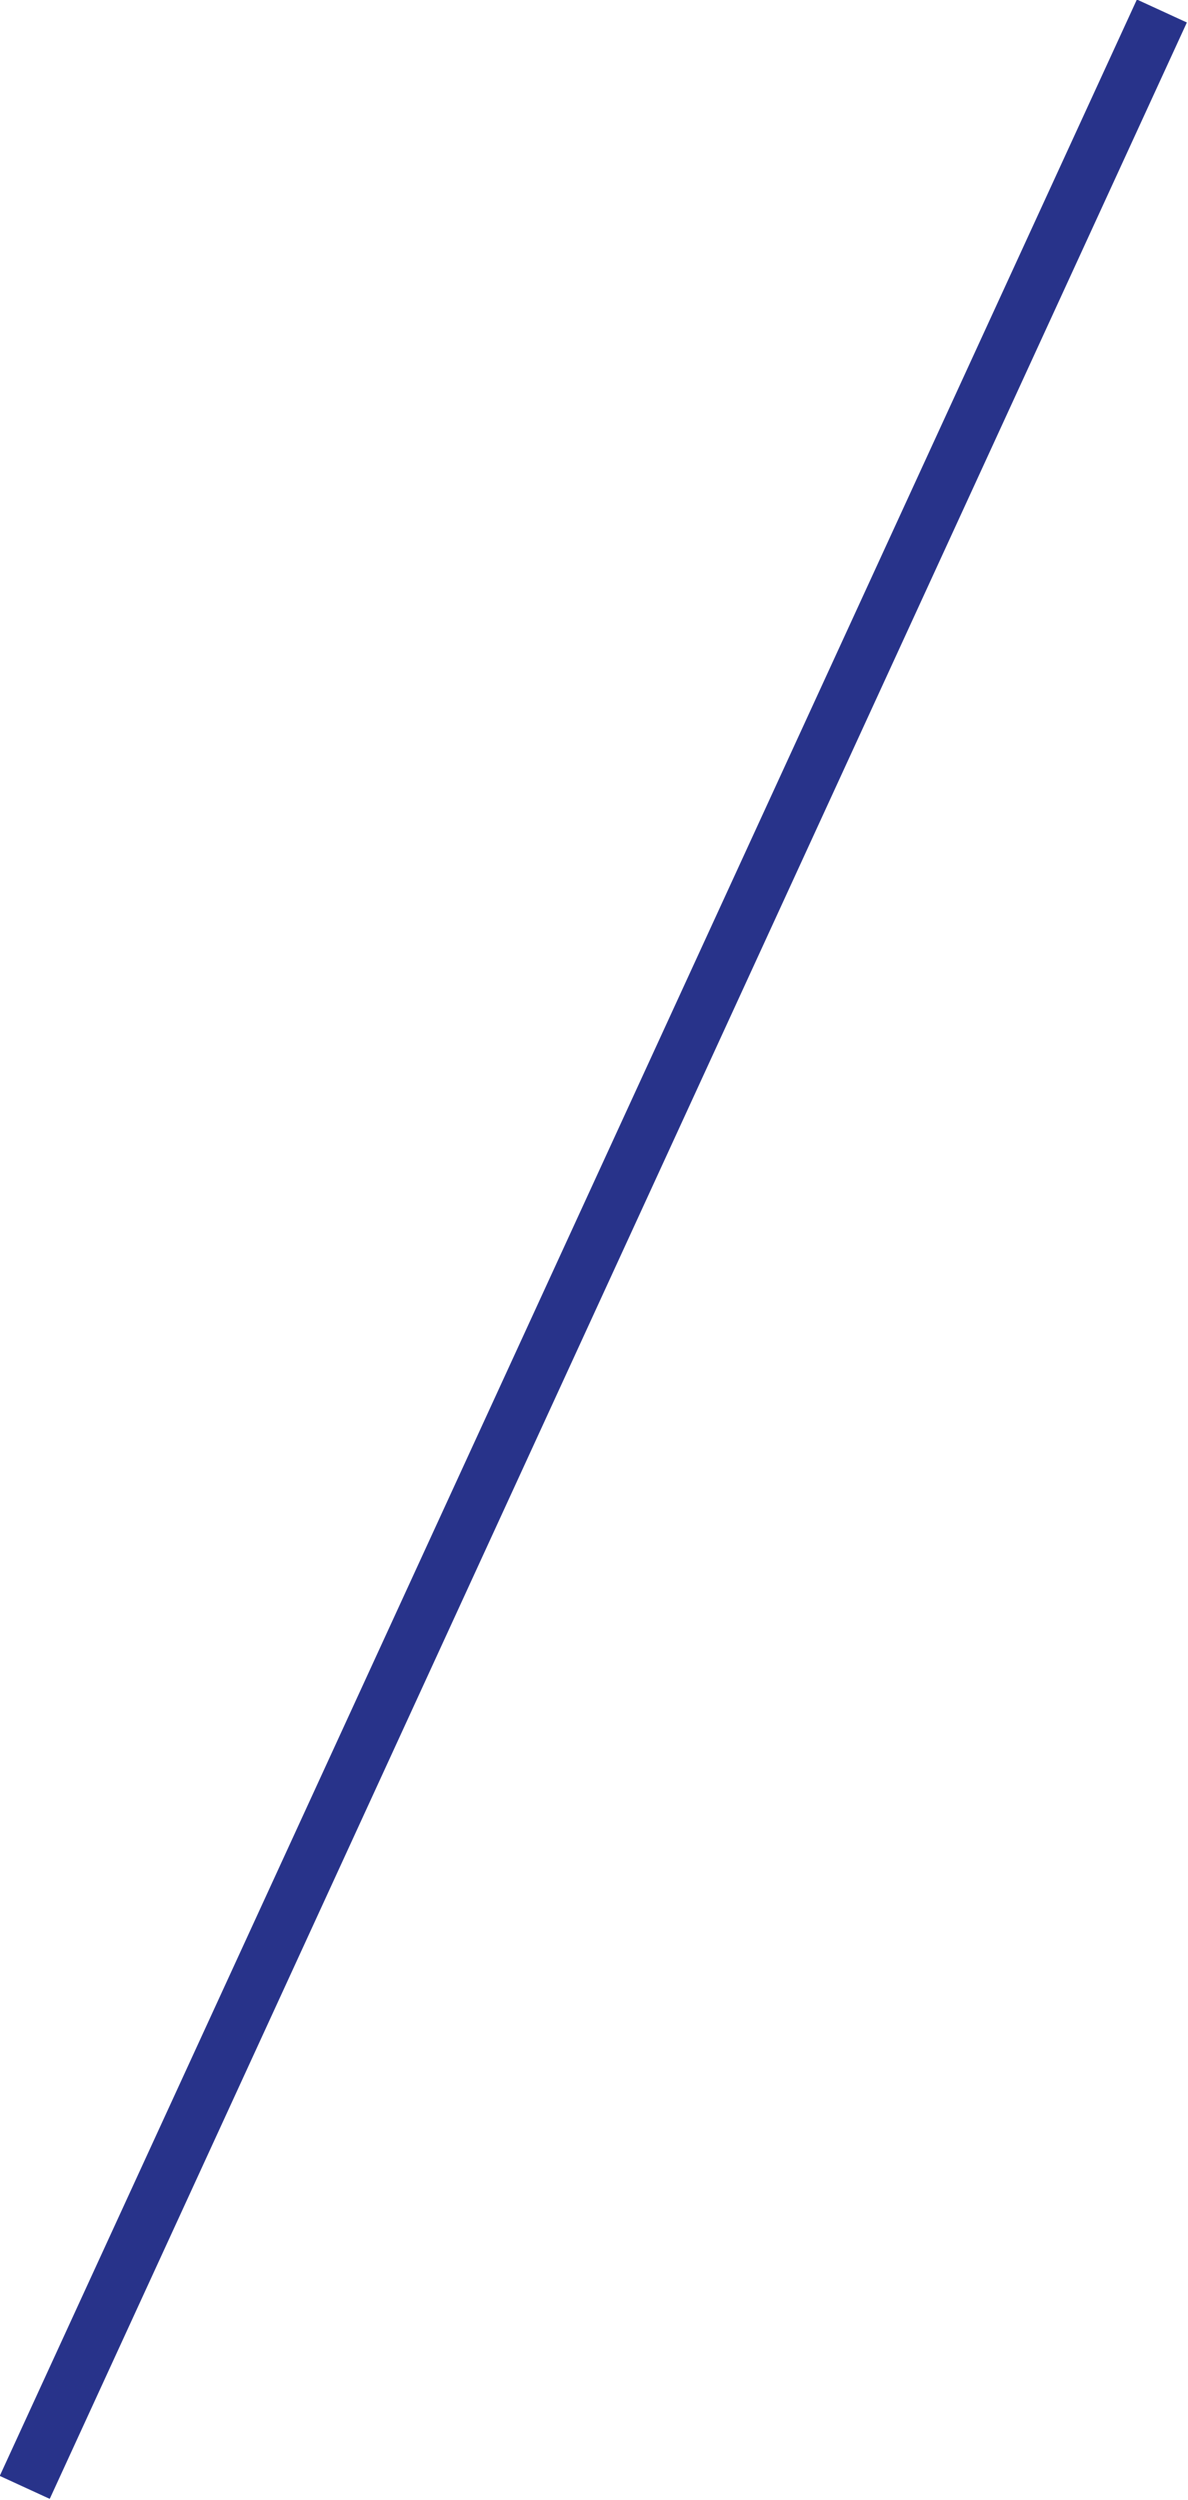 <?xml version="1.0" encoding="utf-8"?>
<!-- Generator: Adobe Illustrator 24.1.0, SVG Export Plug-In . SVG Version: 6.00 Build 0)  -->
<svg version="1.1" id="Capa_1" xmlns="http://www.w3.org/2000/svg" xmlns:xlink="http://www.w3.org/1999/xlink" x="0px" y="0px"
	 width="86.4px" height="181.7px" viewBox="0 0 86.4 181.7" style="enable-background:new 0 0 86.4 181.7;" xml:space="preserve">
<style type="text/css">
	.st0{fill:none;stroke:#28338A;stroke-width:4;}
</style>
<line class="st0" x1="1.8" y1="180.8" x2="84.5" y2="0.8"/>
</svg>
